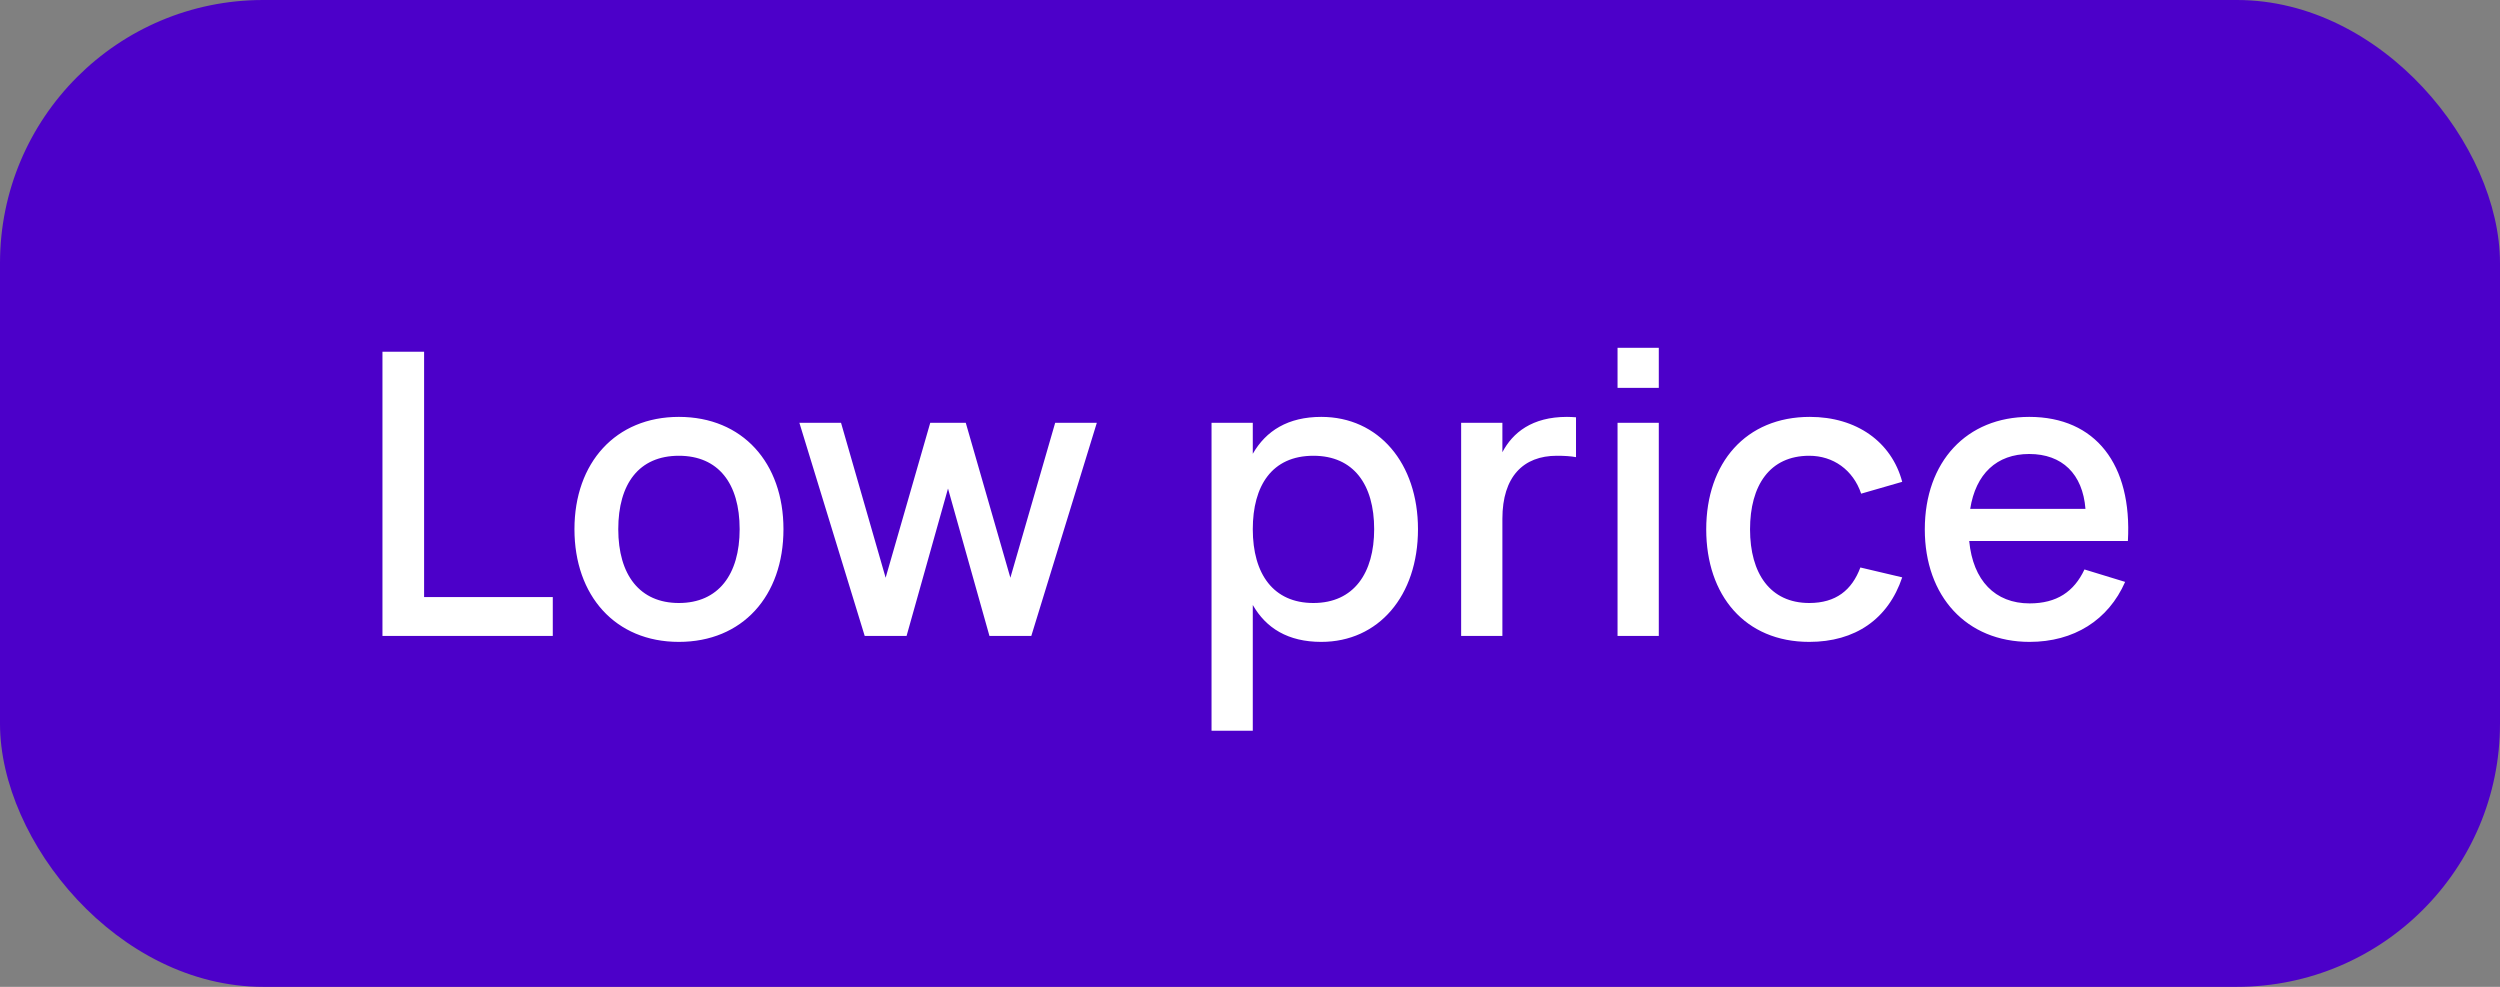 <?xml version="1.0" encoding="UTF-8"?> <svg xmlns="http://www.w3.org/2000/svg" width="114" height="45" viewBox="0 0 114 45" fill="none"><rect x="0" y="0" width="114" height="45" fill="#808080" stroke="none"/> <rect width="114" height="45" rx="12" fill="#4C00C9"></rect> <path d="M25.207 29H17.44V16.04H19.339V27.227H25.207V29ZM30.956 29.27C28.058 29.27 26.195 27.164 26.195 24.131C26.195 21.098 28.076 19.01 30.956 19.01C33.863 19.01 35.726 21.107 35.726 24.131C35.726 27.182 33.854 29.27 30.956 29.27ZM30.956 27.497C32.756 27.497 33.728 26.201 33.728 24.131C33.728 22.043 32.756 20.783 30.956 20.783C29.138 20.783 28.193 22.061 28.193 24.131C28.193 26.219 29.174 27.497 30.956 27.497ZM45.119 29L43.229 22.277L41.339 29H39.431L36.452 19.28H38.351L40.385 26.345L42.419 19.28H44.039L46.073 26.345L48.116 19.28H50.015L47.027 29H45.119ZM57.127 33.32H55.246V19.28H57.127V20.693C57.73 19.64 58.738 19.01 60.25 19.01C62.869 19.01 64.66 21.125 64.66 24.131C64.66 27.173 62.86 29.27 60.25 29.27C58.729 29.27 57.73 28.64 57.127 27.587V33.32ZM59.89 27.497C61.744 27.497 62.662 26.12 62.662 24.131C62.662 22.097 61.726 20.783 59.89 20.783C58 20.783 57.127 22.151 57.127 24.131C57.127 26.183 58.072 27.497 59.89 27.497ZM71.866 19.028V20.846C71.623 20.801 71.335 20.783 70.993 20.783C69.463 20.783 68.509 21.737 68.509 23.654V29H66.628V19.28H68.509V20.621C68.977 19.73 69.859 19.01 71.452 19.01C71.587 19.01 71.731 19.019 71.866 19.028ZM75.641 17.687H73.76V15.86H75.641V17.687ZM75.641 29H73.76V19.28H75.641V29ZM82.502 29.27C79.568 29.27 77.804 27.146 77.804 24.14C77.804 21.098 79.613 19.01 82.529 19.01C84.653 19.01 86.255 20.144 86.741 21.971L84.869 22.511C84.5 21.422 83.591 20.783 82.502 20.783C80.702 20.783 79.802 22.133 79.802 24.14C79.802 26.147 80.72 27.497 82.502 27.497C83.717 27.497 84.446 26.912 84.833 25.877L86.741 26.327C86.102 28.235 84.59 29.27 82.502 29.27ZM92.55 27.515C93.783 27.515 94.575 26.984 95.052 25.967L96.906 26.534C96.141 28.28 94.566 29.27 92.55 29.27C89.679 29.27 87.771 27.2 87.771 24.14C87.771 21.044 89.688 19.01 92.532 19.01C95.565 19.01 97.23 21.188 97.032 24.671H89.796C89.967 26.471 90.975 27.515 92.55 27.515ZM89.841 23.204H95.097C94.971 21.611 94.035 20.702 92.532 20.702C91.047 20.702 90.093 21.611 89.841 23.204Z" fill="white"></path> </svg> 